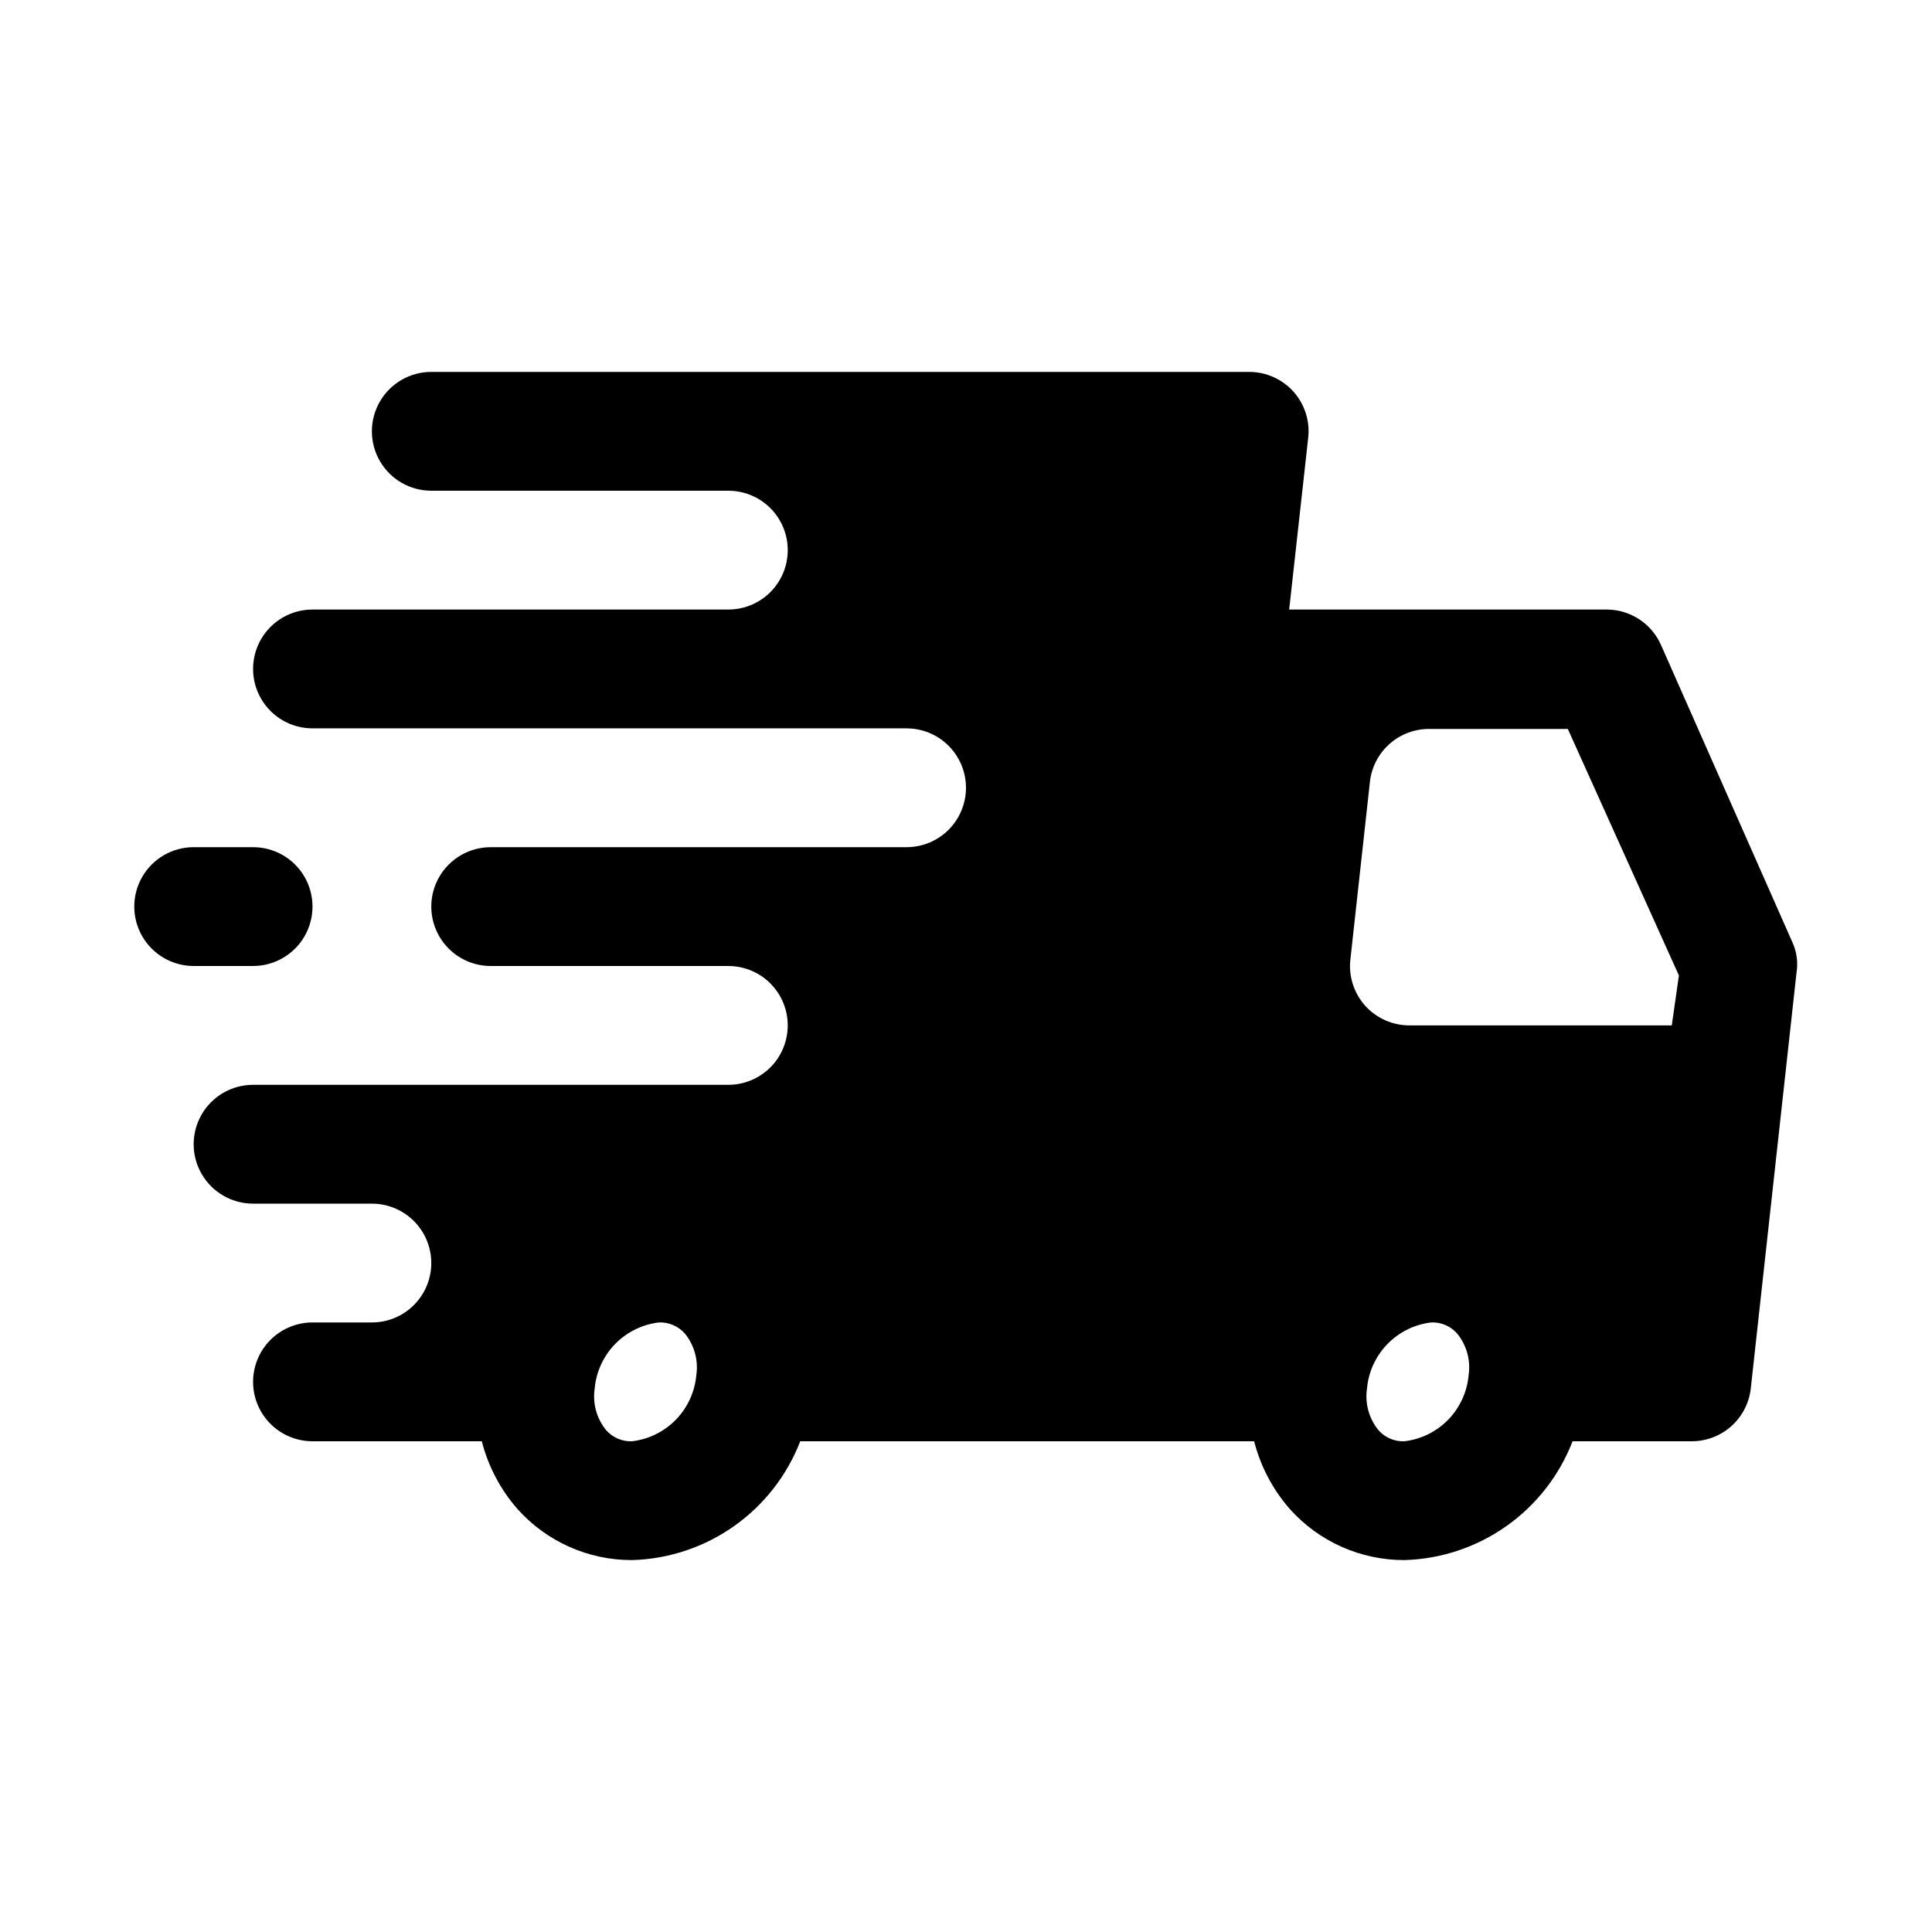 <?xml version="1.0" encoding="UTF-8"?>
<!-- Uploaded to: ICON Repo, www.svgrepo.com, Generator: ICON Repo Mixer Tools -->
<svg fill="#000000" width="800px" height="800px" version="1.1" viewBox="144 144 512 512" xmlns="http://www.w3.org/2000/svg">
 <path d="m619 393.7-34.793-78.719h-0.004c-1.219-2.793-3.219-5.172-5.762-6.848-2.543-1.676-5.519-2.578-8.566-2.598h-84.23l5.039-45.5c0.504-4.469-0.93-8.938-3.934-12.281-2.977-3.297-7.211-5.184-11.652-5.195h-216.8c-5.625 0-10.82 3-13.633 7.871-2.812 4.871-2.812 10.875 0 15.746 2.812 4.871 8.008 7.871 13.633 7.871h78.723c5.625 0 10.82 3 13.633 7.871 2.812 4.871 2.812 10.871 0 15.746-2.812 4.871-8.008 7.871-13.633 7.871h-110.21c-5.625 0-10.82 3-13.633 7.871s-2.812 10.871 0 15.742c2.812 4.875 8.008 7.875 13.633 7.875h157.44c5.625 0 10.824 3 13.637 7.871 2.812 4.871 2.812 10.871 0 15.742-2.812 4.871-8.012 7.875-13.637 7.875h-110.21c-5.625 0-10.824 3-13.637 7.871-2.812 4.871-2.812 10.871 0 15.742s8.012 7.875 13.637 7.875h62.977c5.625 0 10.82 3 13.633 7.871s2.812 10.871 0 15.742c-2.812 4.871-8.008 7.875-13.633 7.875h-125.95c-5.625 0-10.824 3-13.637 7.871s-2.812 10.871 0 15.742c2.812 4.871 8.012 7.875 13.637 7.875h31.488c5.625 0 10.82 3 13.633 7.871s2.812 10.871 0 15.742-8.008 7.871-13.633 7.871h-15.746c-5.625 0-10.82 3.004-13.633 7.875-2.812 4.871-2.812 10.871 0 15.742s8.008 7.871 13.633 7.871h44.871c1.699 6.641 4.938 12.789 9.449 17.949 7.731 8.645 18.785 13.57 30.383 13.539 9.703-0.277 19.109-3.41 27.035-9.016 7.926-5.602 14.023-13.418 17.523-22.473h120.29-0.004c1.703 6.641 4.938 12.789 9.449 17.949 7.731 8.645 18.789 13.57 30.387 13.539 9.699-0.277 19.105-3.41 27.031-9.016 7.926-5.602 14.023-13.418 17.523-22.473h31.488c3.891 0.023 7.652-1.395 10.562-3.981 2.906-2.59 4.754-6.16 5.18-10.031l12.121-110.21h0.004c0.43-2.727 0.047-5.519-1.102-8.031zm-307.48 132.25c-2.644 0.117-5.195-0.984-6.926-2.988-2.5-3.094-3.586-7.09-2.992-11.023 0.402-4.418 2.312-8.566 5.406-11.75 3.098-3.18 7.191-5.203 11.598-5.727 2.644-0.113 5.195 0.988 6.926 2.992 2.5 3.094 3.586 7.09 2.992 11.023-0.402 4.418-2.309 8.566-5.406 11.75-3.094 3.18-7.188 5.203-11.598 5.723zm204.67 0h0.004c-2.648 0.117-5.199-0.984-6.93-2.988-2.5-3.094-3.582-7.09-2.992-11.023 0.402-4.418 2.312-8.566 5.406-11.75 3.098-3.18 7.191-5.203 11.598-5.727 2.644-0.113 5.199 0.988 6.93 2.992 2.496 3.094 3.582 7.09 2.988 11.023-0.398 4.418-2.309 8.566-5.402 11.75-3.098 3.18-7.191 5.203-11.598 5.723zm70.848-110.21h-69.586c-4.441-0.012-8.676-1.898-11.652-5.195-3.004-3.344-4.438-7.812-3.934-12.281l5.195-47.23c0.465-3.84 2.324-7.375 5.231-9.93 2.902-2.559 6.644-3.953 10.512-3.926h36.684l29.441 65.336zm-391.71-15.742c-5.625 0-10.82-3.004-13.633-7.875s-2.812-10.871 0-15.742c2.812-4.871 8.008-7.871 13.633-7.871h15.746c5.625 0 10.82 3 13.633 7.871 2.812 4.871 2.812 10.871 0 15.742s-8.008 7.875-13.633 7.875z"/>
</svg>